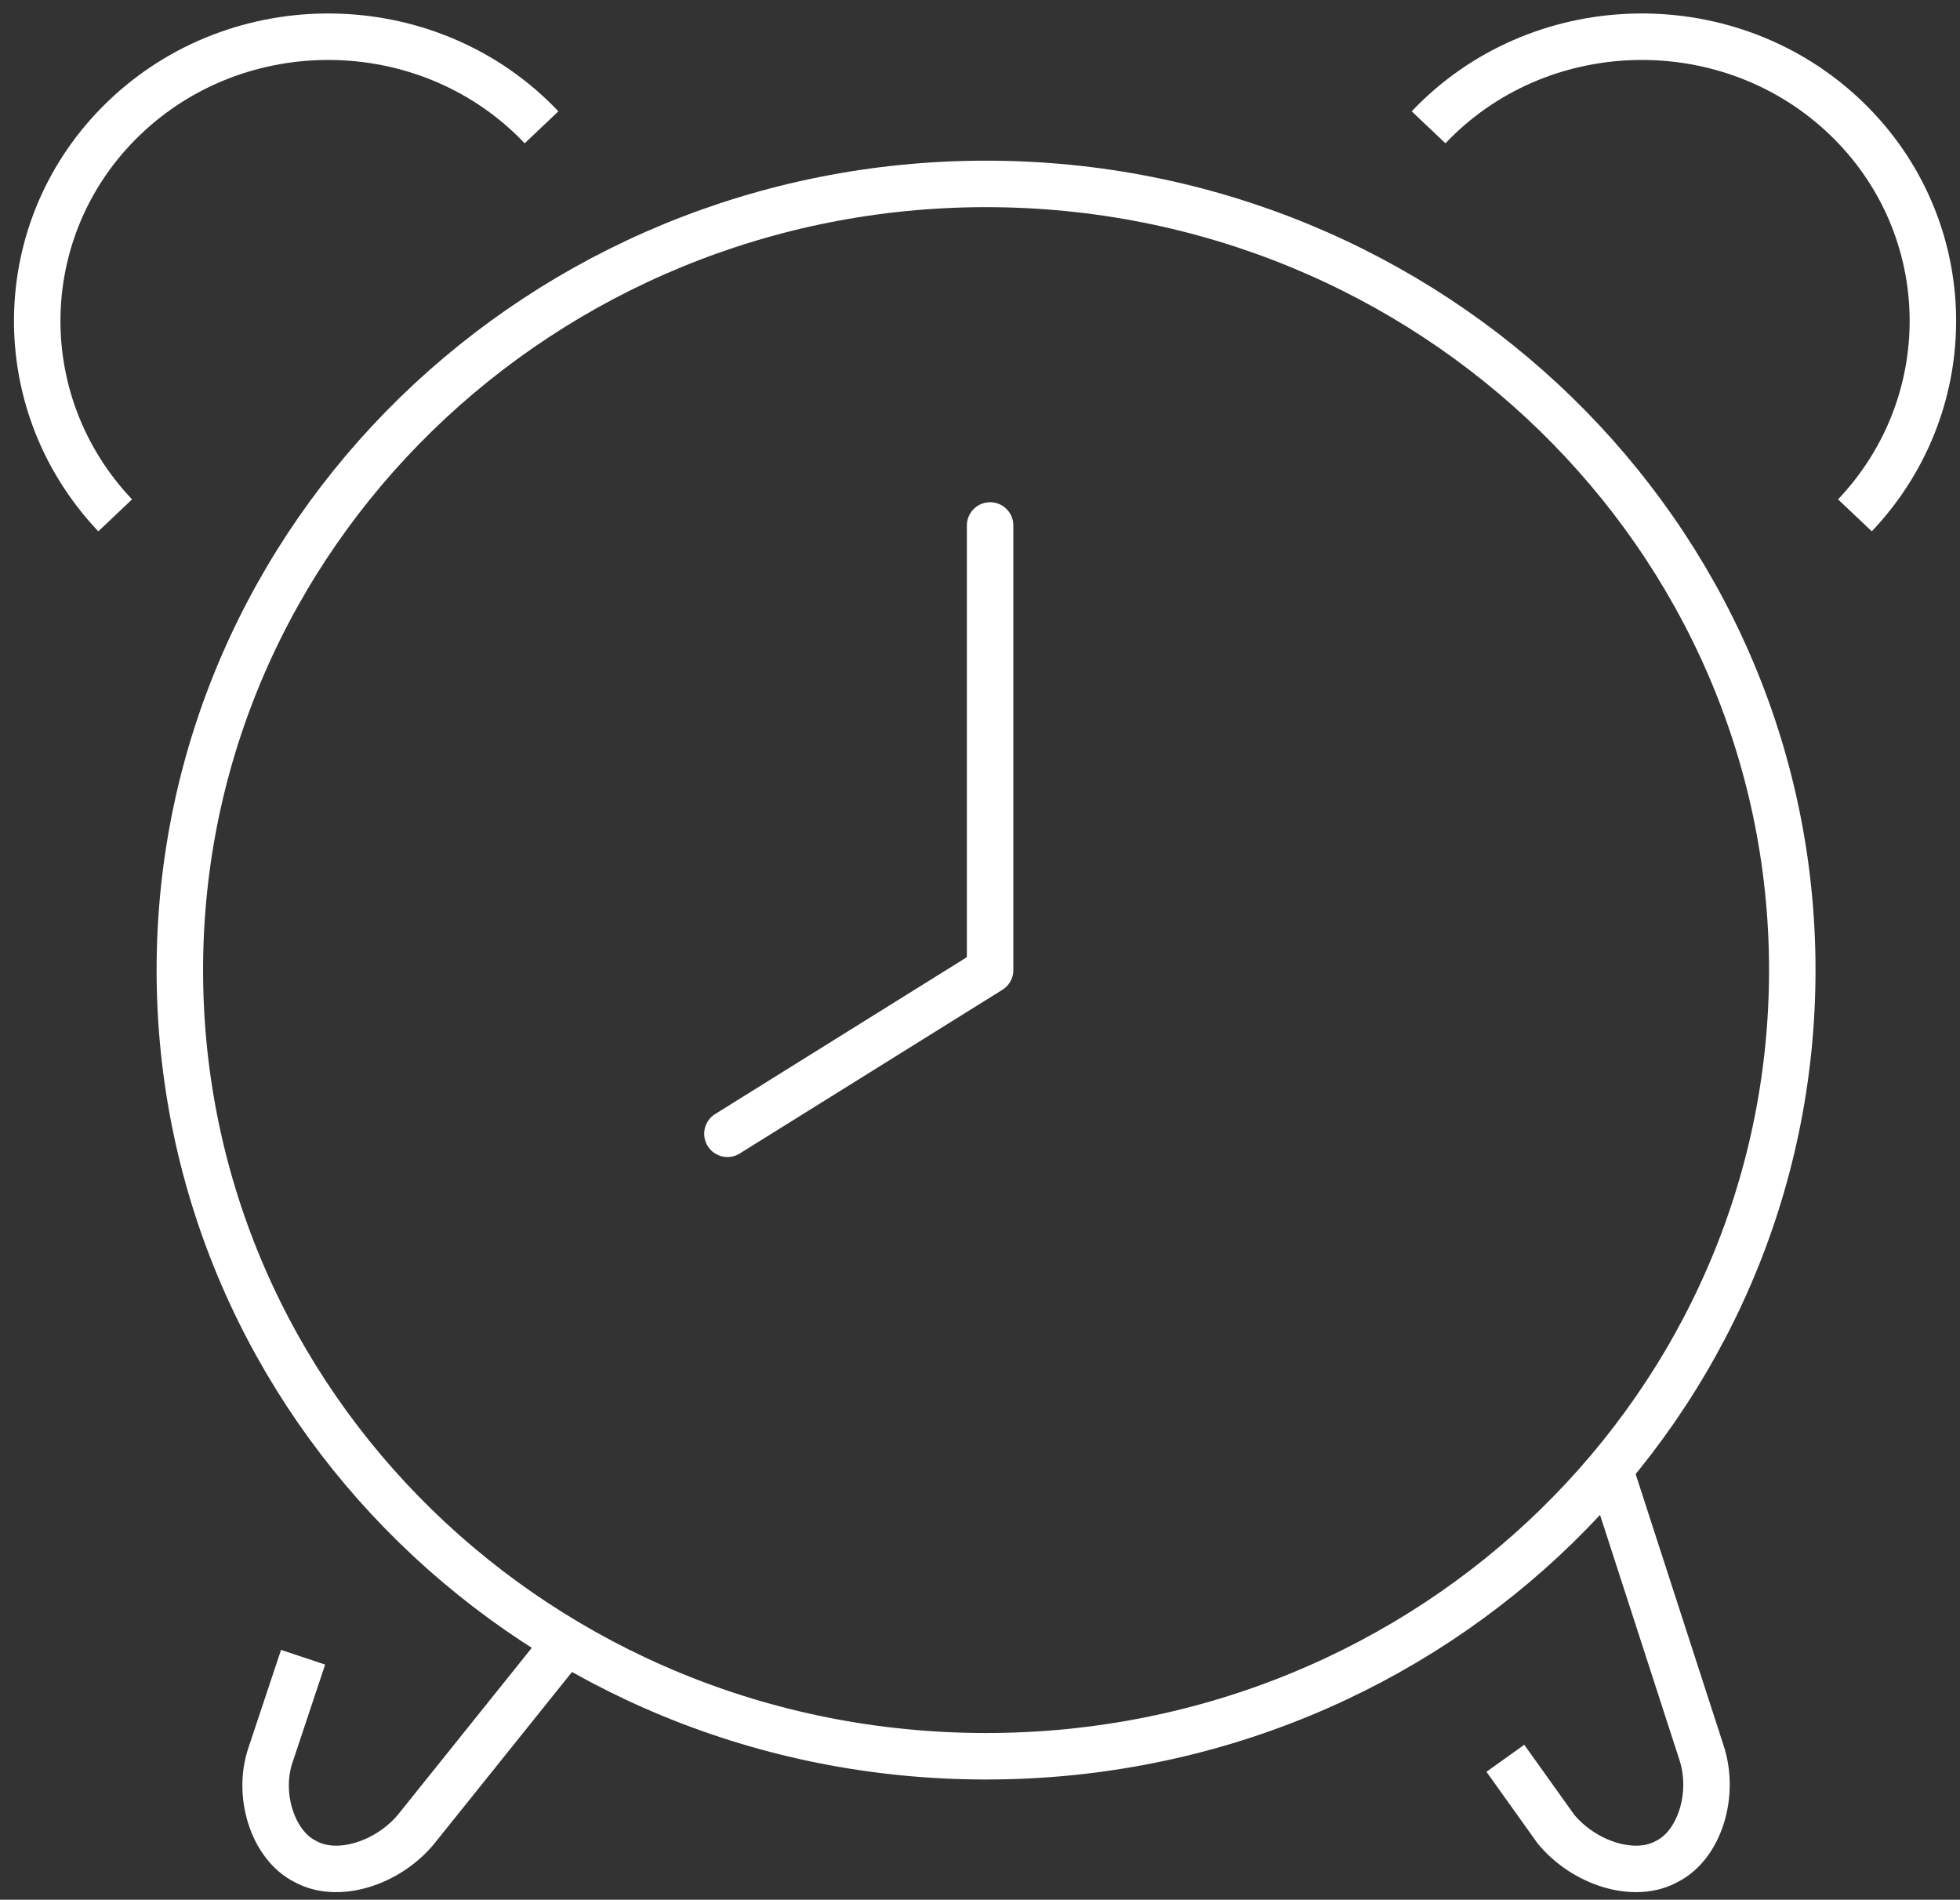 <svg width="97" height="94" viewBox="0 0 97 94" fill="none" xmlns="http://www.w3.org/2000/svg">
<rect x="0" y="0" width="97" height="94" fill="#333333" stroke="none"/>
<g clip-path="url(#clip0_155_2)">
<path d="M49 26V48L36 56.1" stroke="white" stroke-width="2.3" stroke-linecap="round" stroke-linejoin="round"/>
<path d="M91.8 25.5C97.2 19.8 96.9 10.9 91.1 5.6C85.3 0.3 76.1 0.6 70.7 6.3M5.7 25.5C0.3 19.8 0.6 10.9 6.4 5.6C12.2 0.3 21.4 0.6 26.8 6.3M74.5 87L77 90.5C78.4 92.2 80.9 93 82.5 92.1C84.1 91.3 84.9 88.8 84.2 86.7L79.5 72.2M27.5 81.9L20.6 90.5C19.2 92.2 16.7 93 15.1 92.1C13.5 91.3 12.7 88.8 13.4 86.8L15 82M48.8 9.1C70.8 9.1 88.7 26.5 88.7 48C88.7 69.5 70.9 86.9 48.8 86.9C26.7 86.9 8.9 69.5 8.9 48C8.9 26.5 26.8 9.1 48.8 9.1Z" stroke="white" stroke-width="2.3" stroke-linejoin="round"/>
</g>
<defs>
<clipPath id="clip0_155_2">
<rect width="97" height="94" fill="white"/>
</clipPath>
</defs>
</svg>
